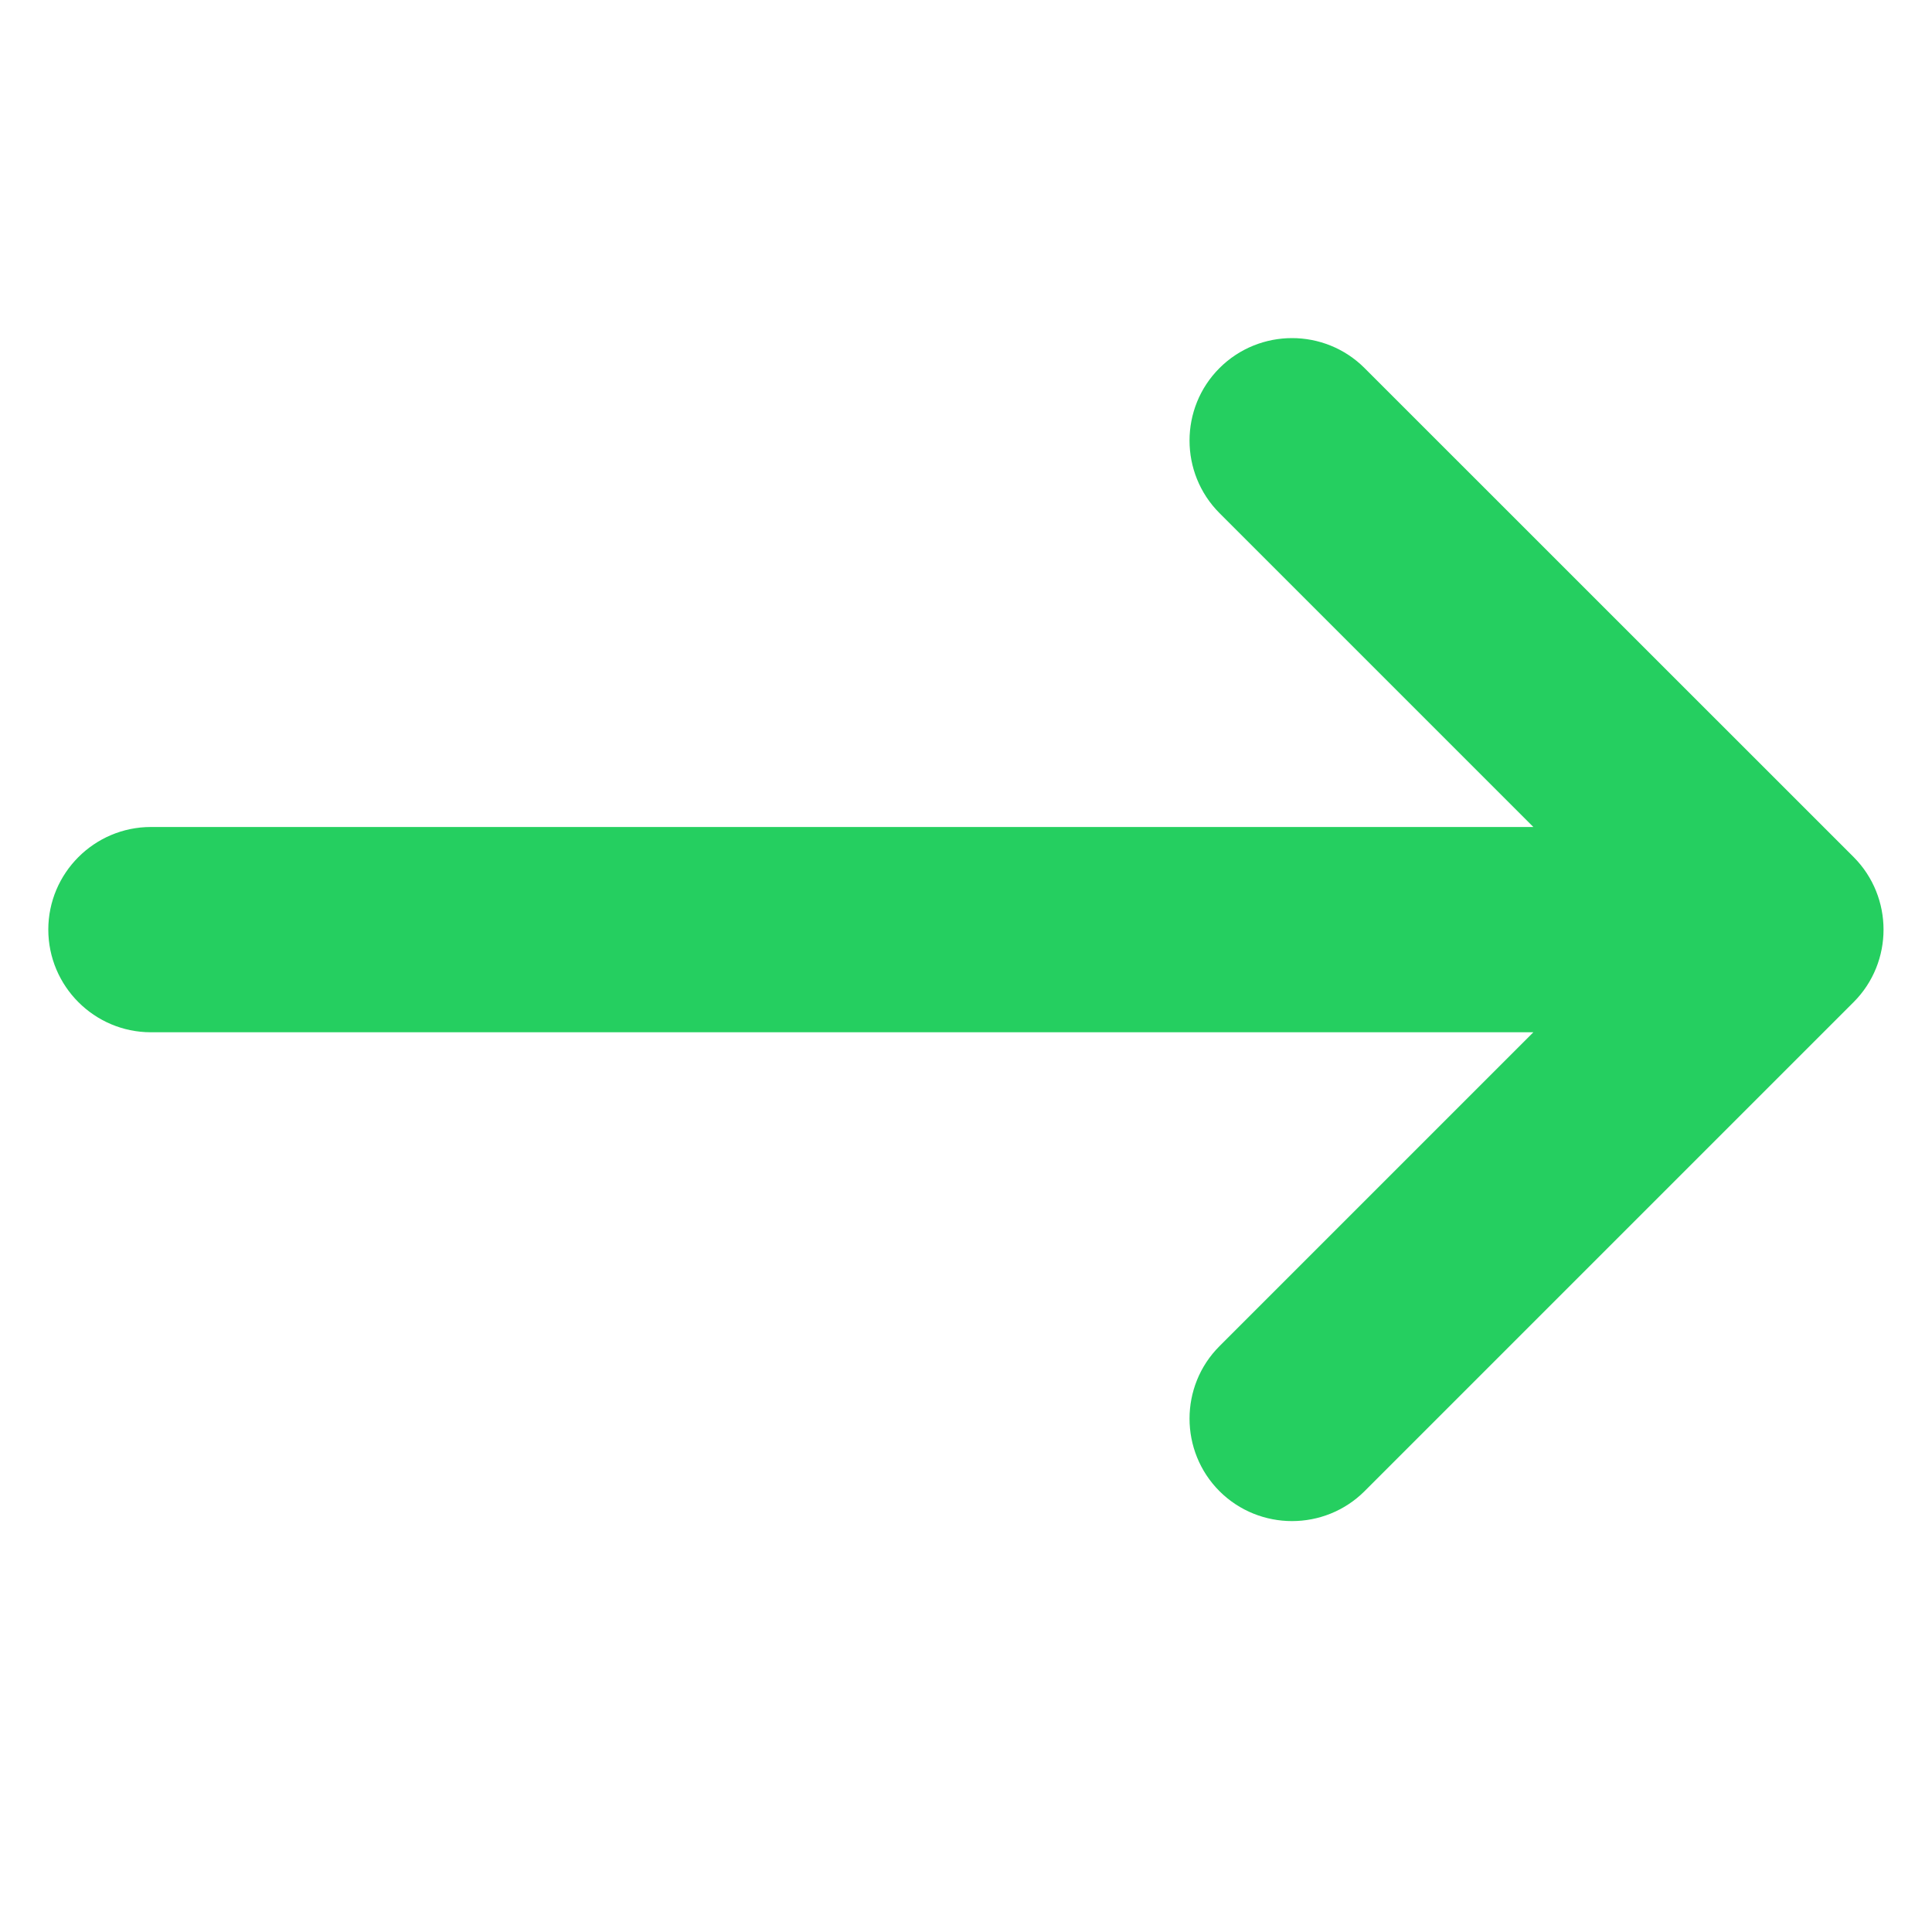 <svg width="20" height="20" viewBox="0 0 20 20" fill="none" xmlns="http://www.w3.org/2000/svg">
<path d="M19.012 10.197C19.327 9.882 19.327 9.365 19.012 9.049L13.949 3.987C13.633 3.671 13.117 3.671 12.801 3.987C12.485 4.302 12.485 4.819 12.801 5.135L16.477 8.811H1.562C1.115 8.811 0.75 9.176 0.75 9.623C0.75 10.071 1.115 10.436 1.562 10.436H16.477L12.801 14.112C12.485 14.427 12.485 14.944 12.801 15.26C13.117 15.575 13.633 15.575 13.949 15.26L19.012 10.197Z" fill="#25CF60" stroke="#25CF60" stroke-width="0.5"/>
</svg>
